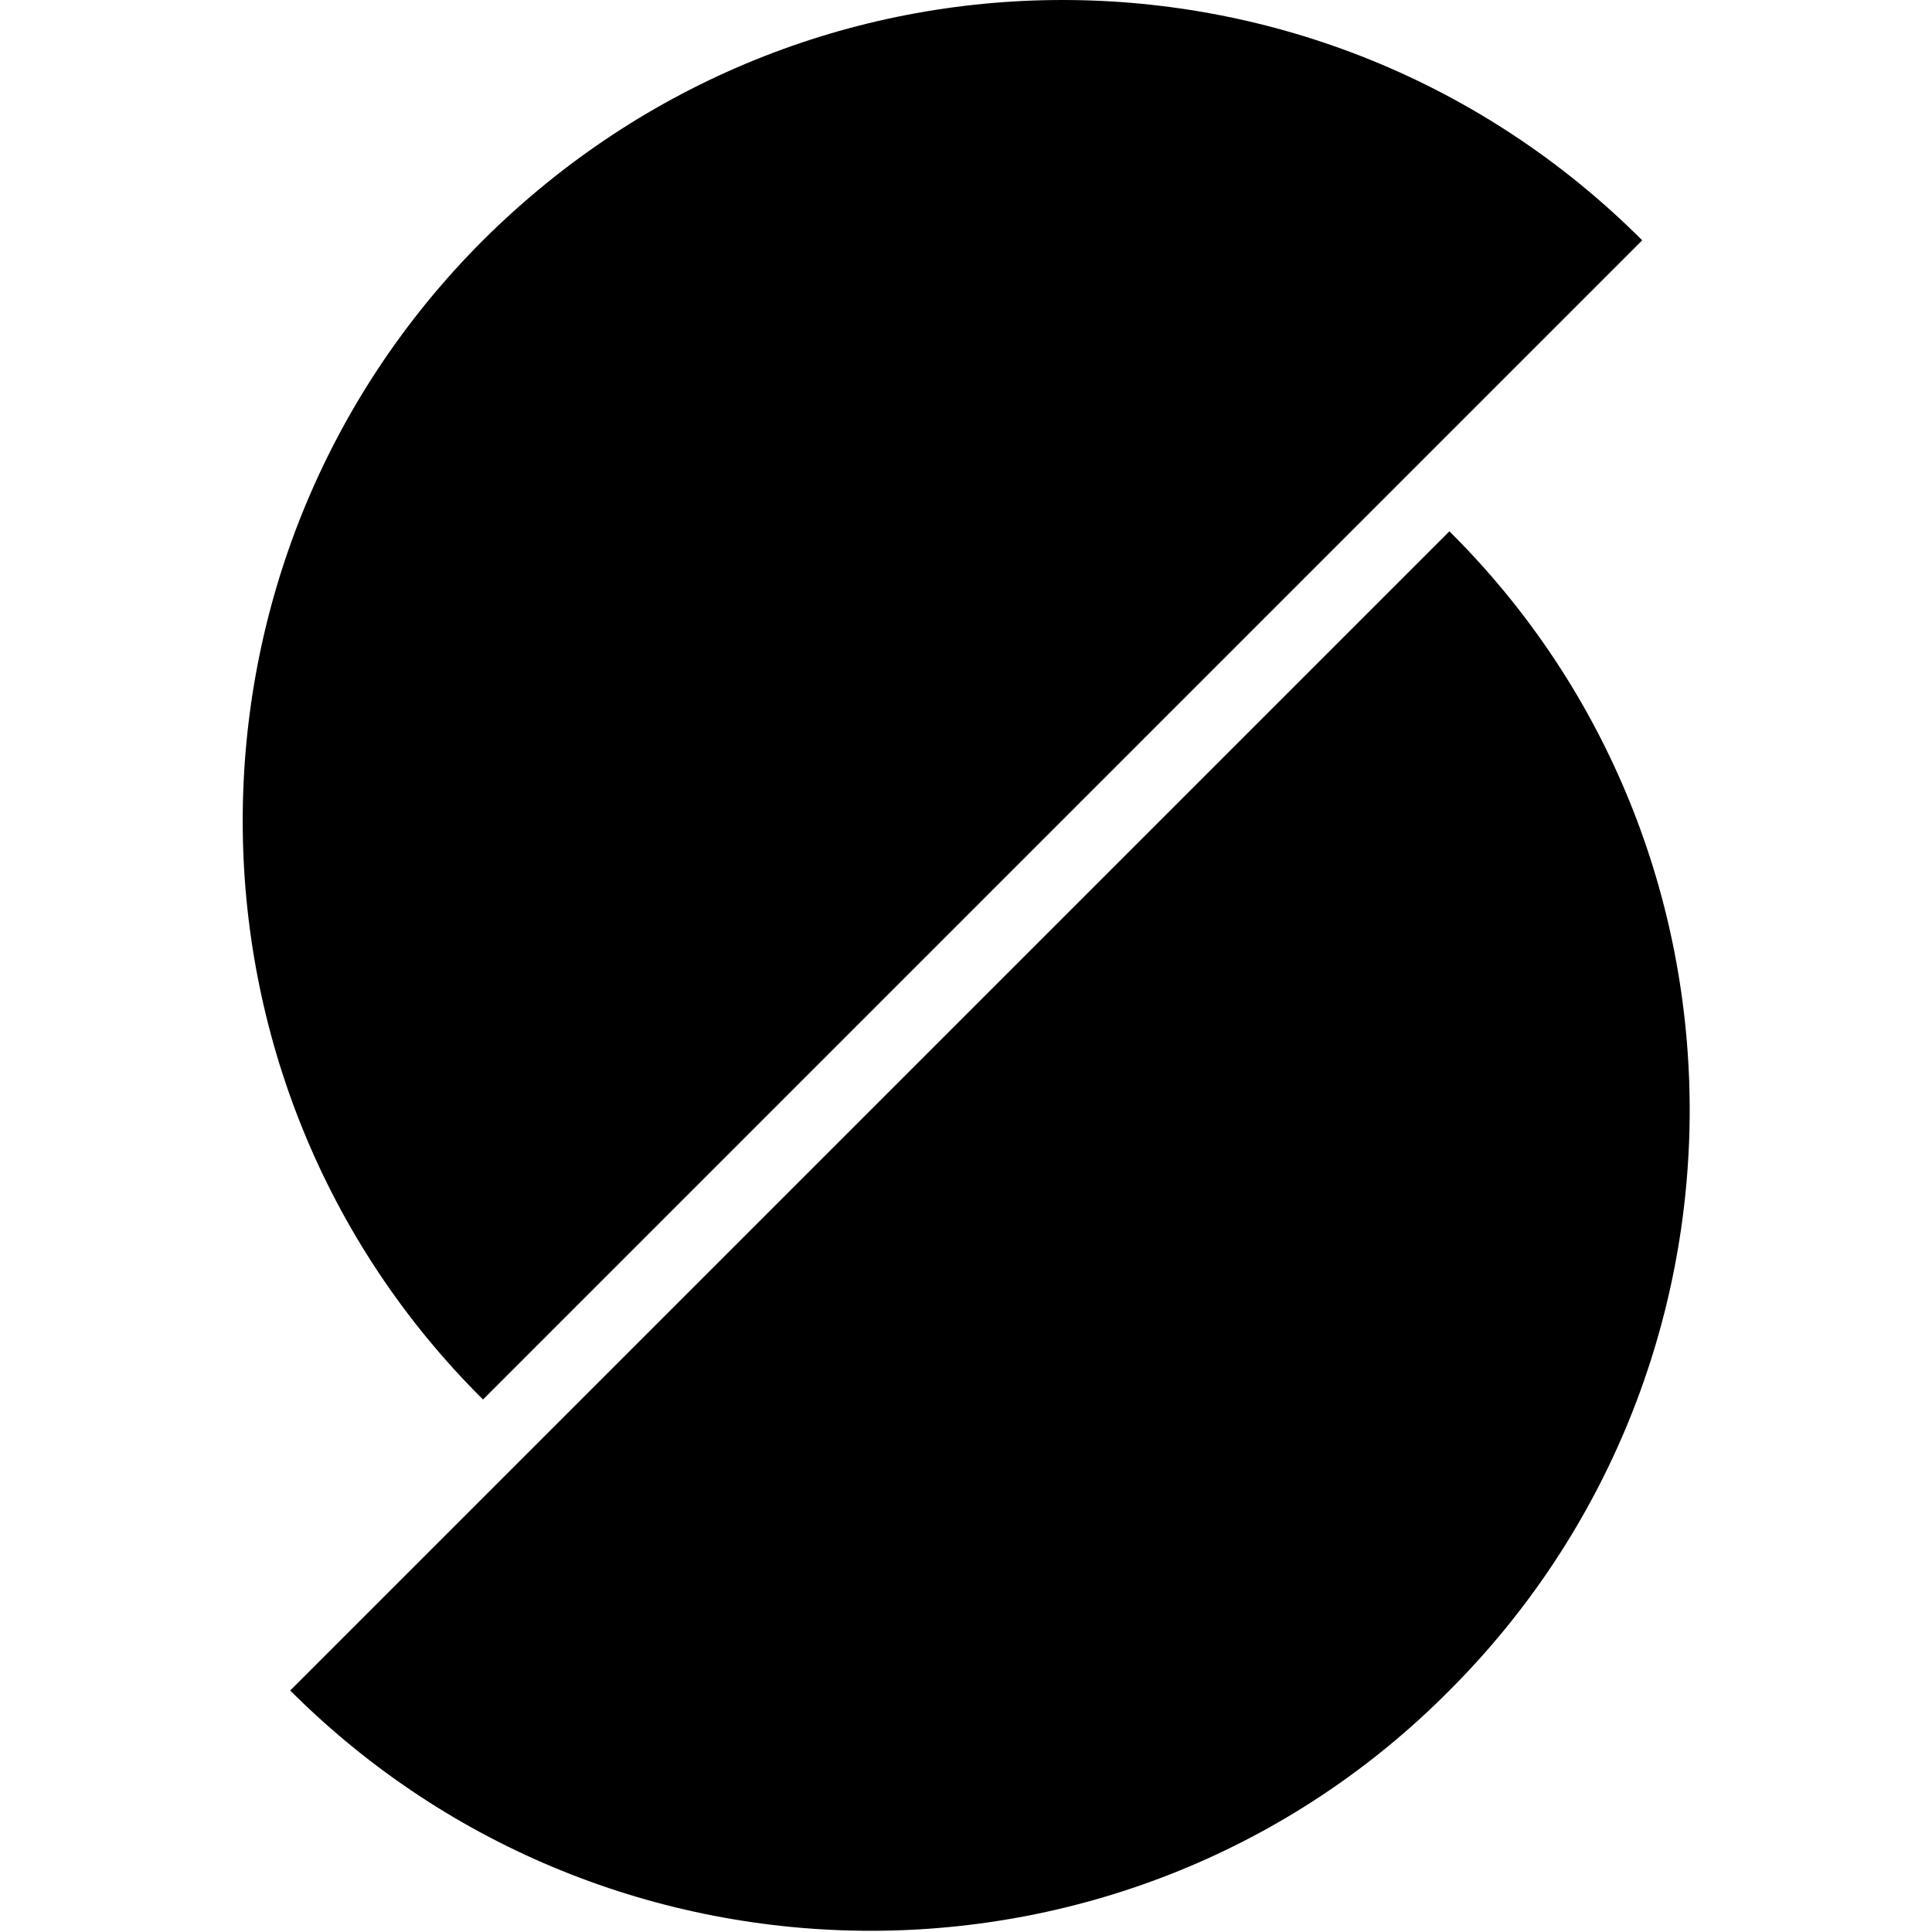 <?xml version="1.0" encoding="UTF-8"?>
<svg version="1.1" viewBox="0 0 48 48" xmlns="http://www.w3.org/2000/svg">
 <path d="m26.4 0c-5.21 0-10.4 1.99-14.4 5.97-7.96 7.96-7.96 20.9 0 28.8l28.8-28.8c-3.98-3.98-9.19-5.97-14.4-5.97zm9.61 13.2-28.8 28.8c7.96 7.96 20.9 7.96 28.8 0 7.96-7.96 7.96-20.9 0-28.8z"/>
</svg>
